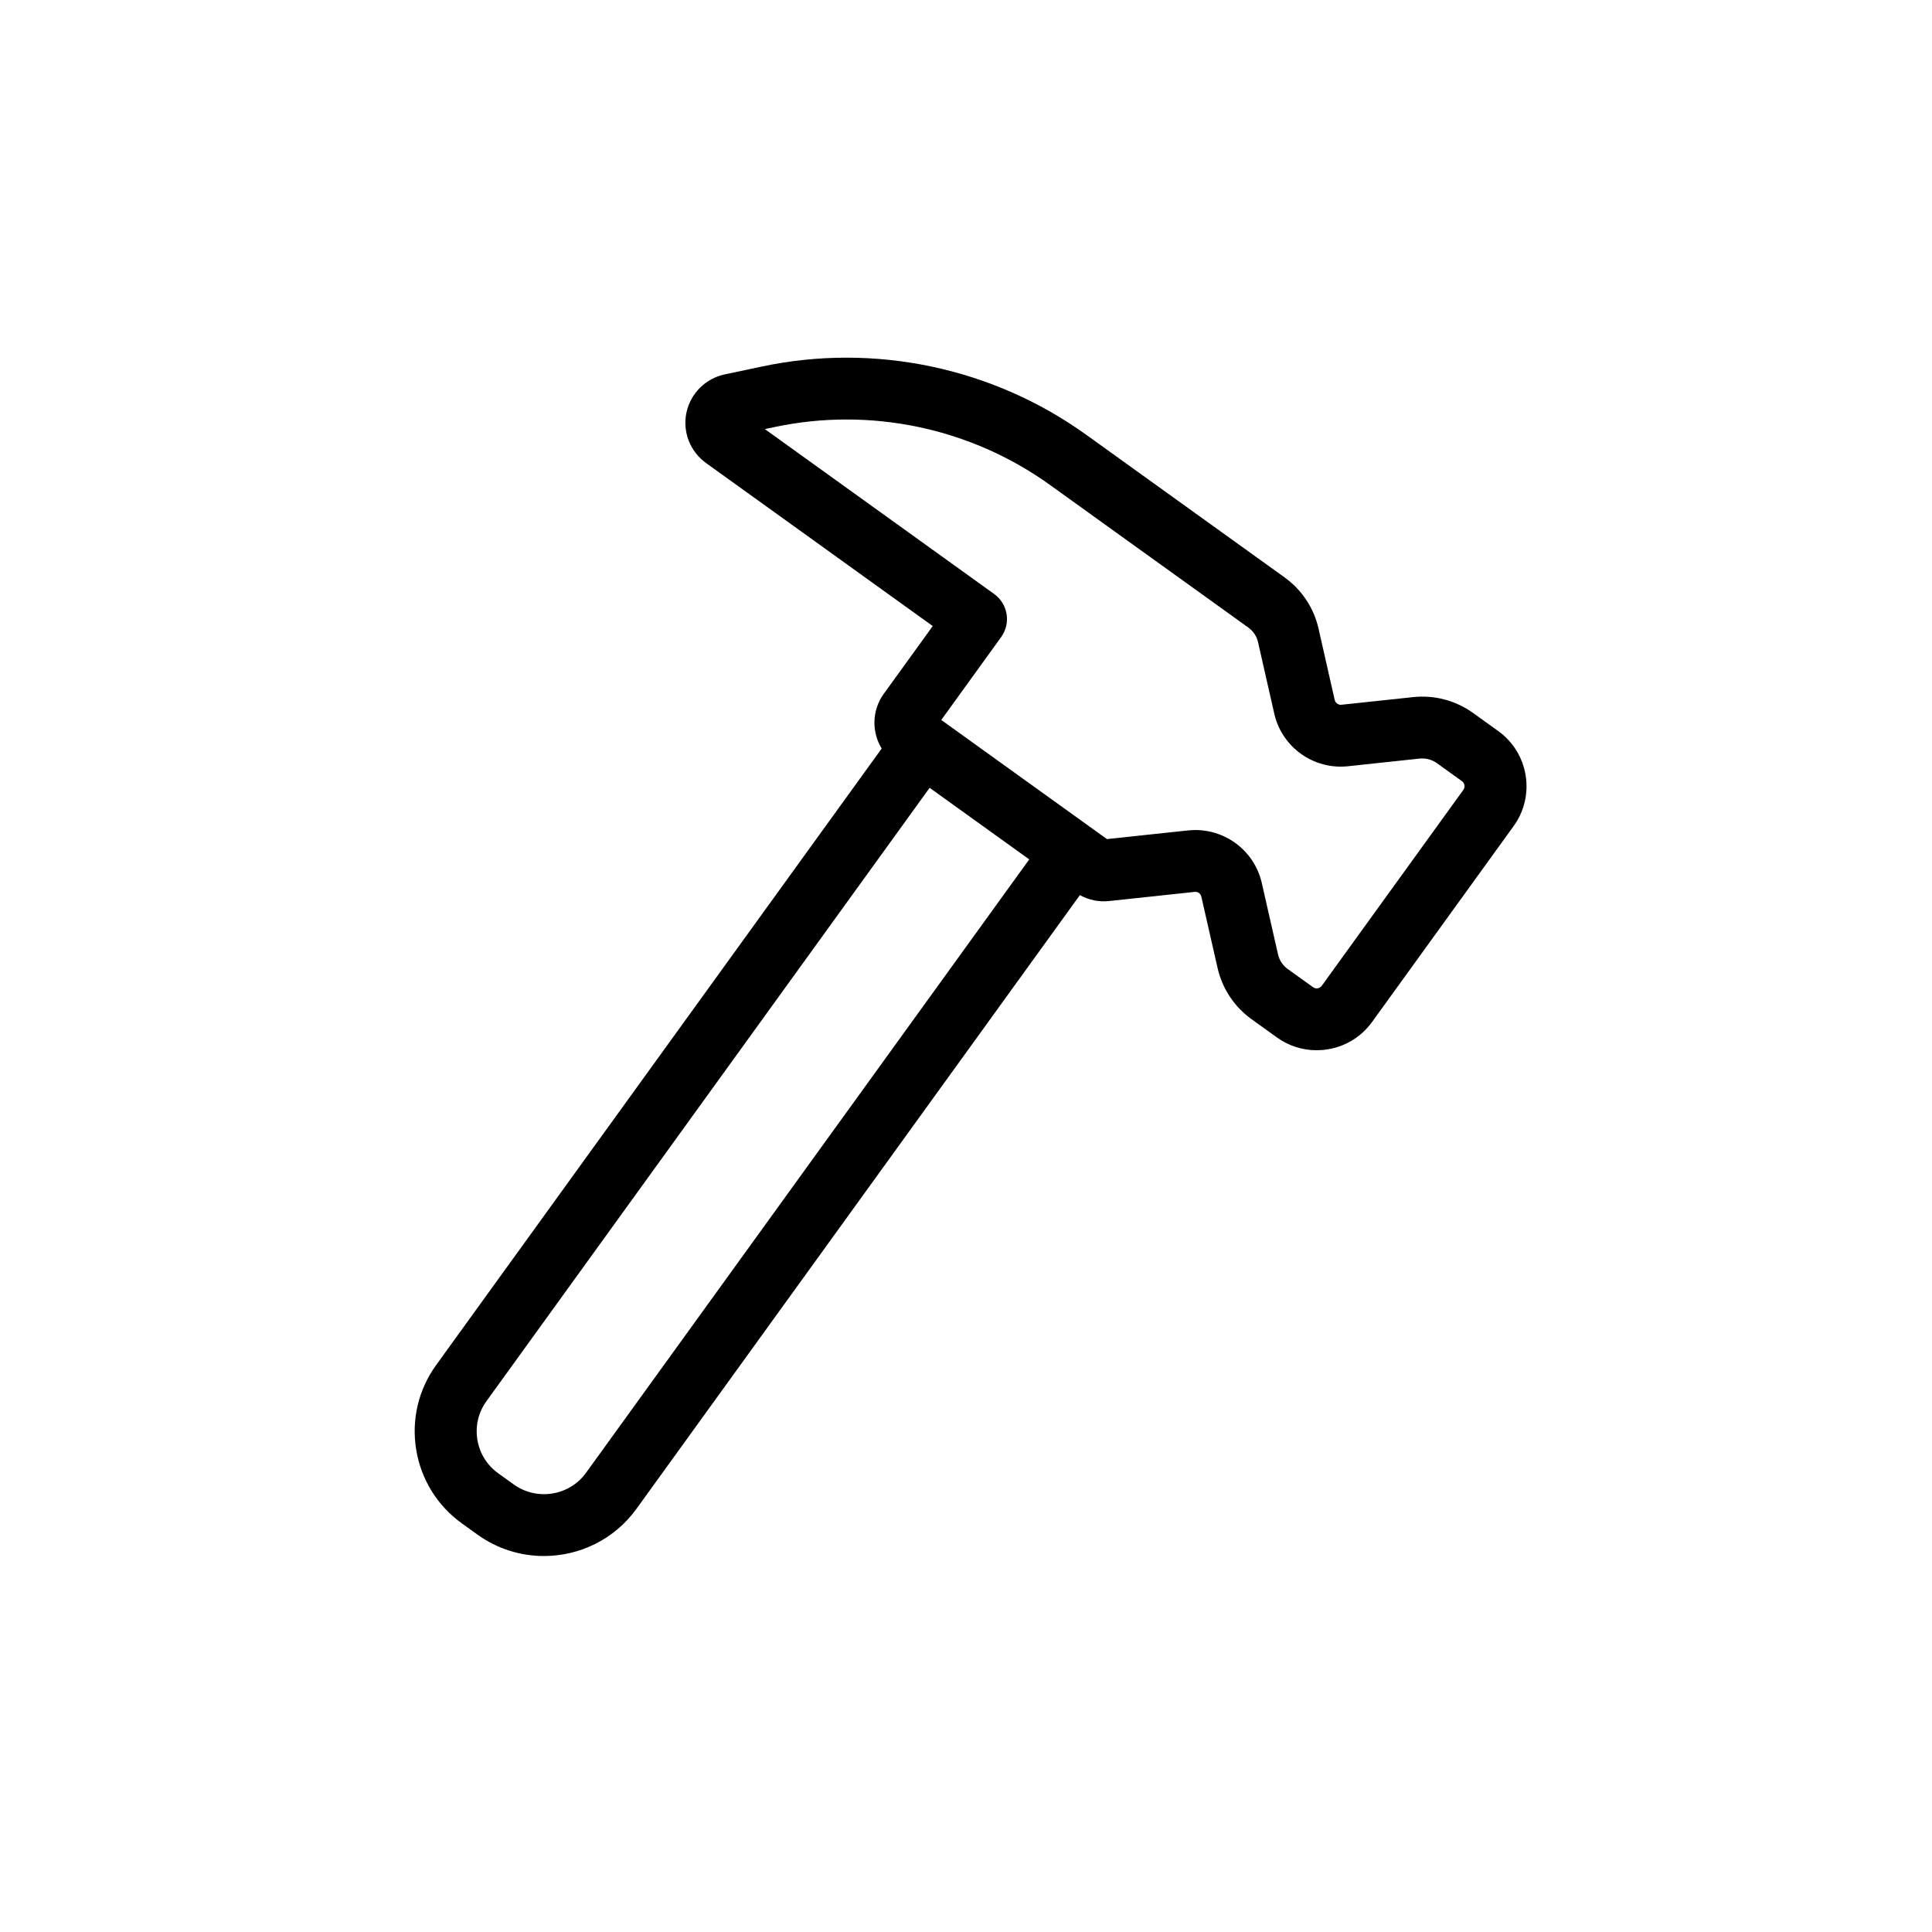 <?xml version="1.0" encoding="UTF-8"?>
<!-- Uploaded to: SVG Repo, www.svgrepo.com, Generator: SVG Repo Mixer Tools -->
<svg fill="#000000" width="800px" height="800px" version="1.1" viewBox="144 144 512 512" xmlns="http://www.w3.org/2000/svg">
 <path d="m531.8 353.33-37.523 51.918c-0.328 0.461-0.766 0.613-1.078 0.664-0.301 0.062-0.773 0.047-1.23-0.293l-6.699-4.812c-1.301-0.938-2.223-2.316-2.578-3.887l-4.301-18.898c-1.883-8.293-9.258-14.055-17.605-14.055-0.633 0-1.273 0.031-1.914 0.102l-21.523 2.297-28.461-20.465-15.441-11.105 15.863-21.953c2.652-3.672 1.82-8.793-1.859-11.438l-60.754-43.688 2.578-0.547c25.34-5.375 51.949 0.219 72.973 15.34l52.574 37.805c1.305 0.938 2.227 2.32 2.574 3.883l4.301 18.945c2.031 8.898 10.426 14.883 19.516 13.922l19.023-2.035c1.605-0.152 3.227 0.266 4.551 1.215l6.644 4.773c0.738 0.535 0.91 1.57 0.371 2.312zm-232.49 180.97c-4.434 6.121-13.027 7.5-19.156 3.098l-4.129-2.969c-2.973-2.137-4.934-5.297-5.519-8.91-0.586-3.617 0.27-7.238 2.418-10.203l117.44-162.54 19.812 14.242 6.582 4.734zm241.73-196.57-6.637-4.769c-4.613-3.324-10.273-4.824-15.902-4.219l-19.027 2.027c-0.754 0.094-1.566-0.453-1.758-1.25l-4.293-18.938c-1.23-5.461-4.43-10.281-8.992-13.562l-52.574-37.805c-24.77-17.816-56.148-24.418-85.988-18.07l-9.82 2.078c-5.086 1.078-9.062 5.059-10.137 10.137-1.066 5.074 0.969 10.312 5.188 13.34l60.086 43.211-12.98 17.965c-3.176 4.402-3.219 10.121-0.551 14.492l-118.06 163.37c-4.707 6.523-6.594 14.477-5.305 22.41 1.293 7.926 5.602 14.887 12.133 19.582l4.129 2.969c5.324 3.824 11.484 5.664 17.59 5.664 9.371 0 18.609-4.332 24.504-12.477l117.53-162.67c2.332 1.277 4.973 1.859 7.66 1.578l22.777-2.434c0.875-0.078 1.578 0.453 1.762 1.289l4.301 18.895c1.242 5.457 4.43 10.266 8.992 13.555l6.703 4.816c3.109 2.242 6.769 3.41 10.535 3.41 0.969 0 1.957-0.074 2.934-0.234 4.773-0.777 8.949-3.348 11.777-7.262l37.52-51.918c5.832-8.074 3.992-19.371-4.094-25.184z" fill-rule="evenodd"/>
</svg>